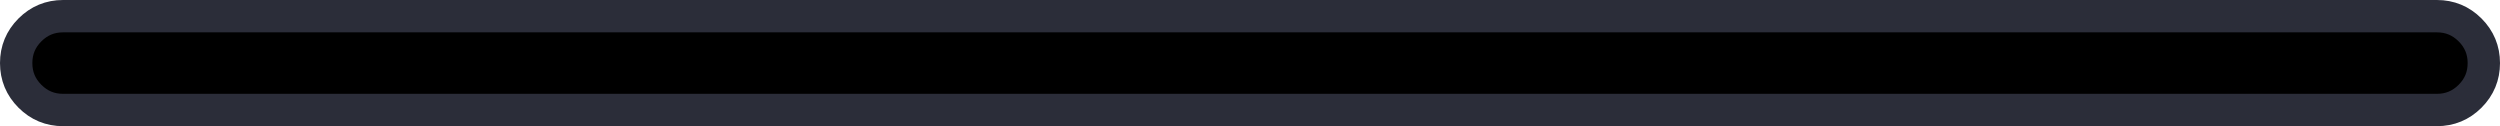 <?xml version="1.0" encoding="UTF-8" standalone="no"?>
<svg xmlns:xlink="http://www.w3.org/1999/xlink" height="7.8px" width="154.55px" xmlns="http://www.w3.org/2000/svg">
  <g transform="matrix(1.0, 0.0, 0.0, 1.0, 77.25, 3.9)">
    <path d="M73.4 -2.9 Q74.6 -2.9 75.45 -2.05 76.3 -1.2 76.3 0.0 76.3 1.2 75.45 2.05 74.6 2.9 73.4 2.9 L-73.35 2.9 Q-74.55 2.9 -75.4 2.05 -76.25 1.2 -76.25 0.0 -76.25 -1.2 -75.4 -2.05 -74.55 -2.9 -73.35 -2.9 L73.4 -2.9" fill="#000000" fill-rule="evenodd" stroke="none"/>
    <path d="M73.4 -2.9 L-73.35 -2.9 Q-74.55 -2.9 -75.4 -2.05 -76.25 -1.2 -76.25 0.0 -76.25 1.2 -75.4 2.05 -74.55 2.9 -73.35 2.9 L73.4 2.9 Q74.6 2.9 75.45 2.05 76.3 1.2 76.3 0.0 76.3 -1.2 75.45 -2.05 74.6 -2.9 73.4 -2.9 Z" fill="none" stroke="#2b2d39" stroke-linecap="round" stroke-linejoin="round" stroke-width="2.0"/>
  </g>
</svg>
